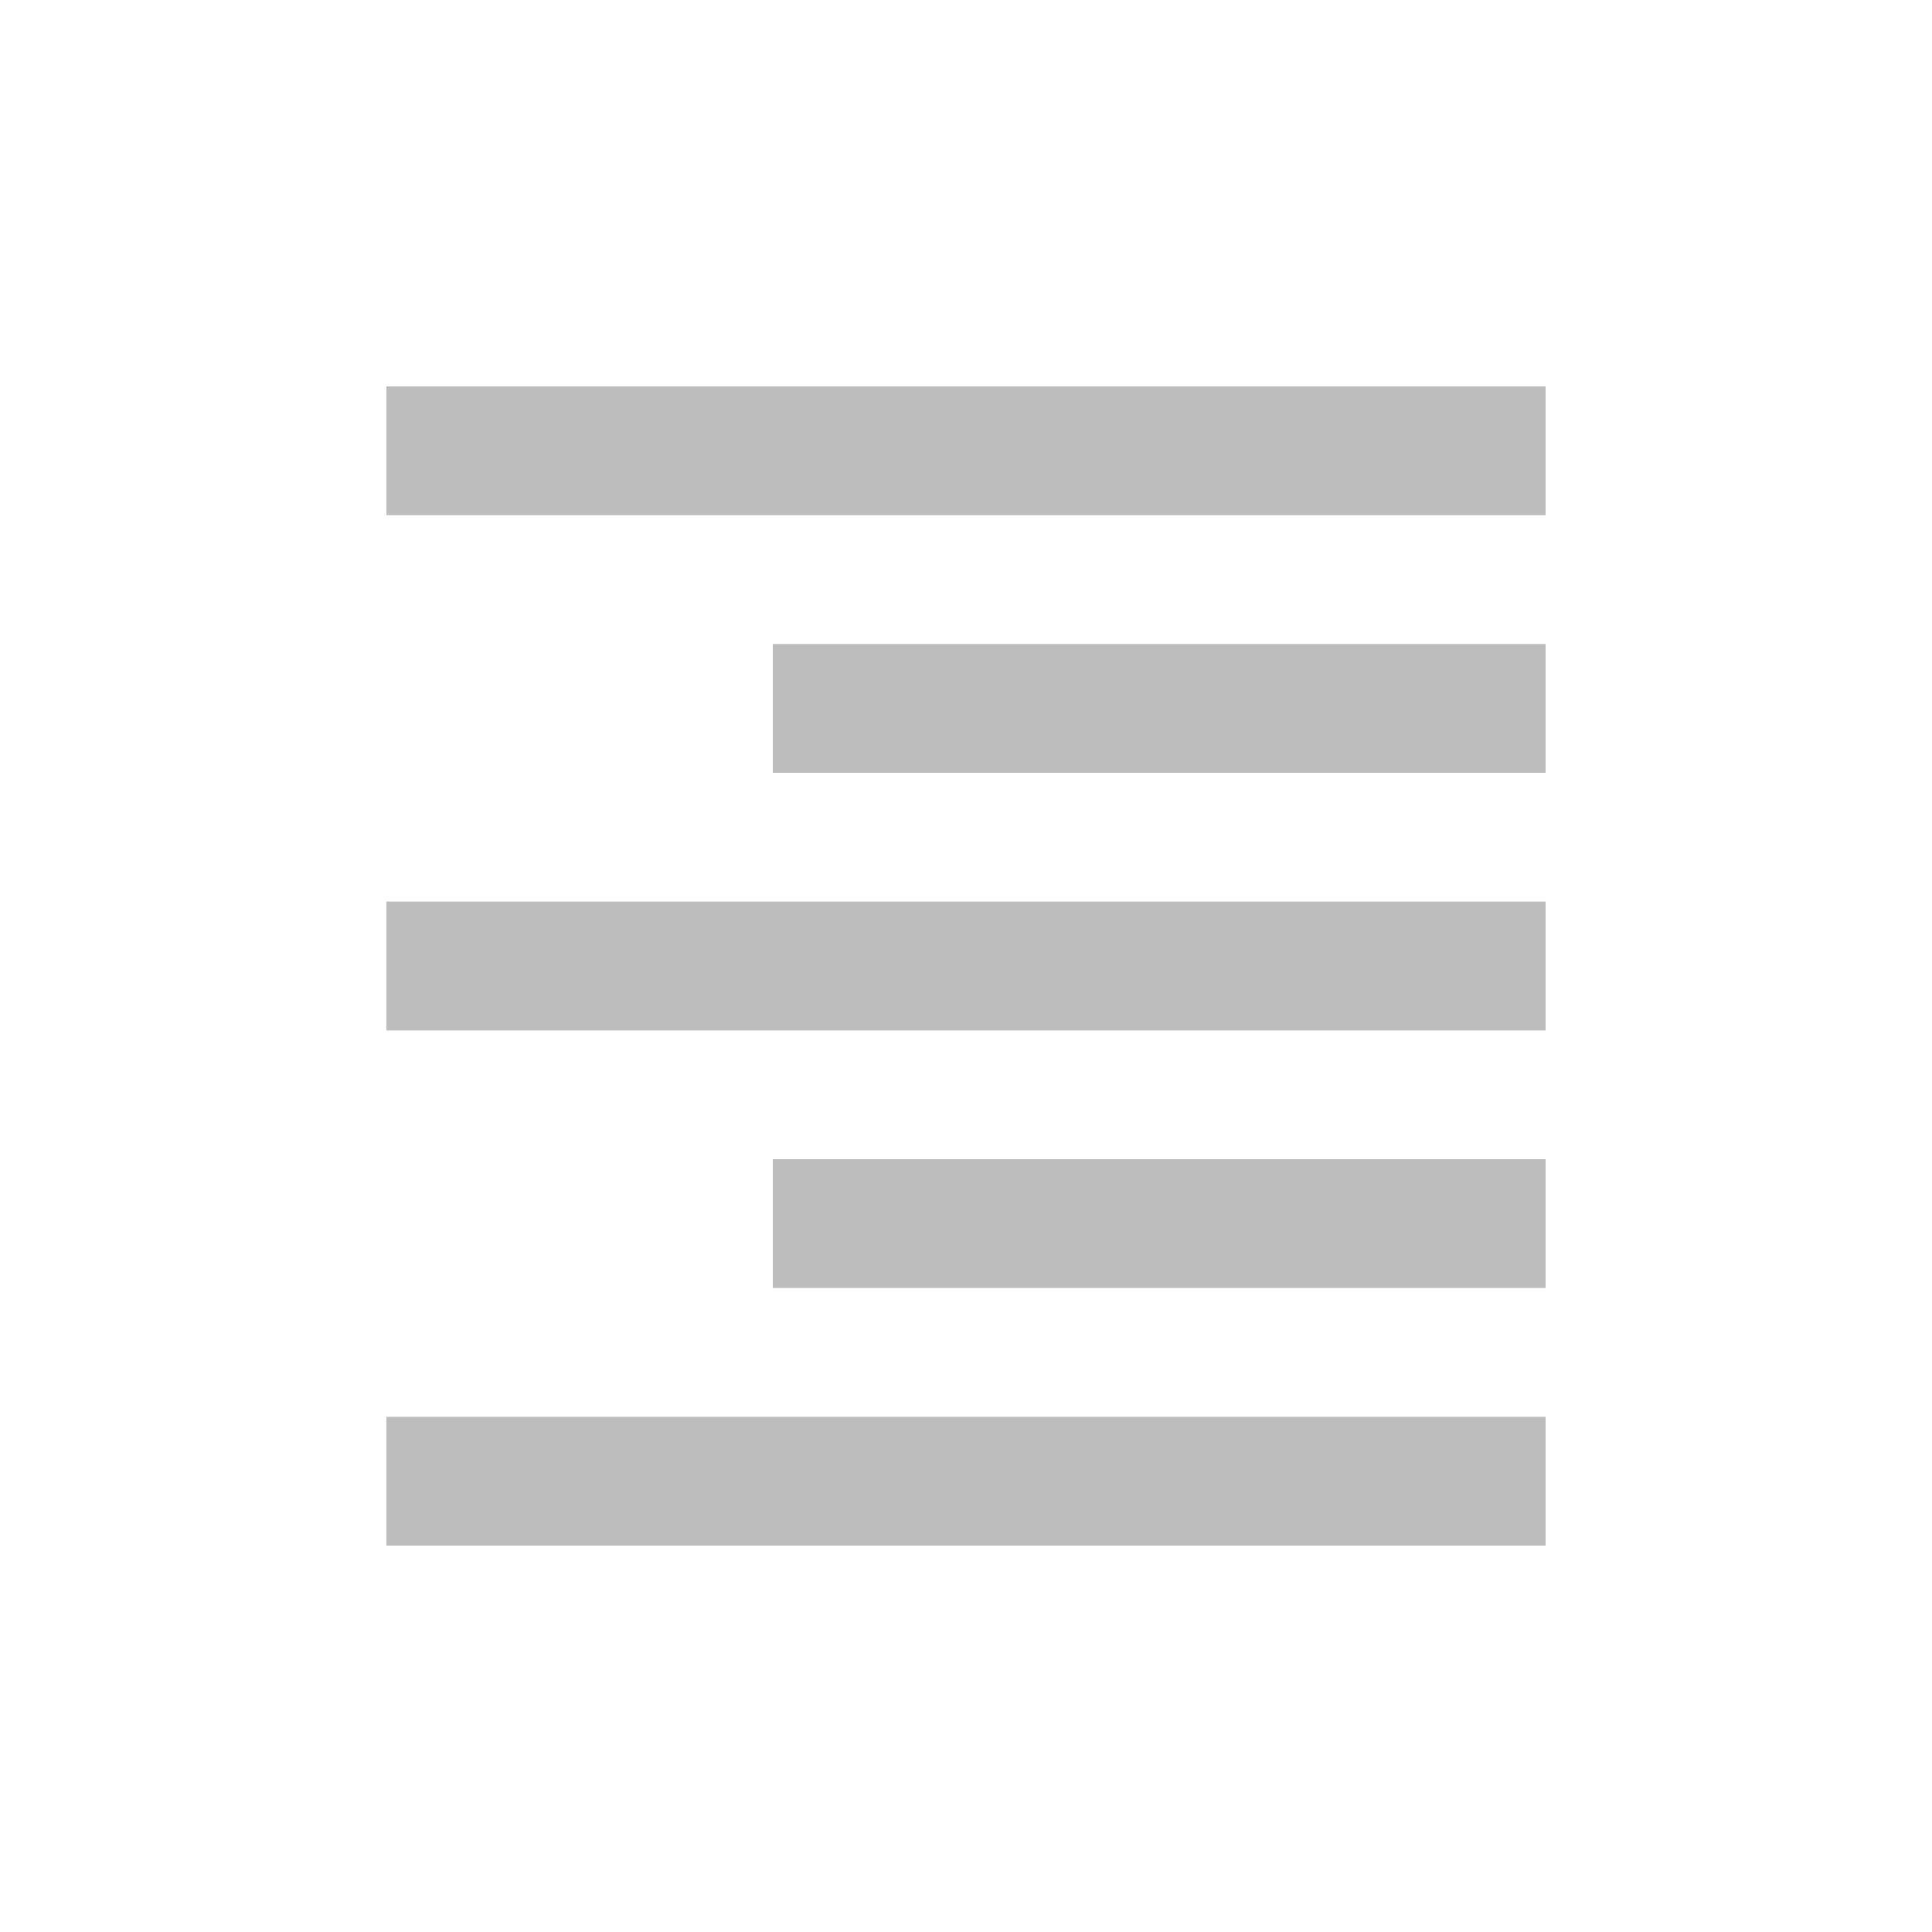 <svg xmlns="http://www.w3.org/2000/svg" width="30" height="30" viewBox="0 0 30 30">
  <g id="グループ_198" data-name="グループ 198" transform="translate(-4677 -159)">
    <rect id="長方形_140" data-name="長方形 140" width="30" height="30" transform="translate(4677 159)" fill="#fff"/>
    <path id="パス_2636" data-name="パス 2636" d="M3,21H21V19H3Zm6-4H21V15H9ZM3,13H21V11H3ZM9,9H21V7H9ZM3,3V5H21V3Z" transform="translate(4680 162)" fill="#bdbdbd"/>
  </g>
</svg>
